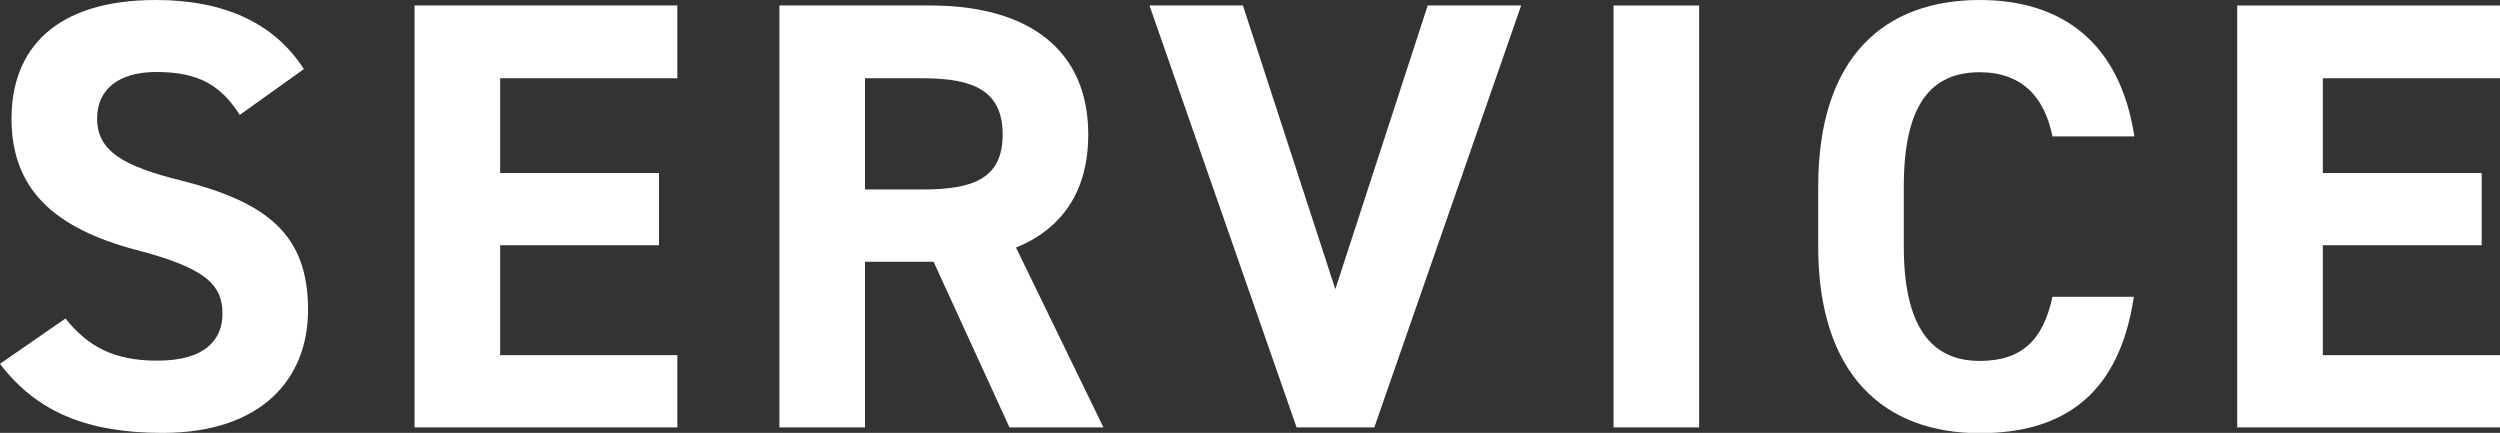 <?xml version="1.0" encoding="UTF-8"?>
<svg id="_レイヤー_2" data-name="レイヤー 2" xmlns="http://www.w3.org/2000/svg" viewBox="0 0 95.52 16.54">
  <rect x="0" y="0" width="95.52" height="16.54" fill="#333333" stroke="none"/>
  <defs>
    <style>
      .cls-1 {
        fill: #fff;
        stroke-width: 0px;
      }
    </style>
  </defs>
  <g id="_レイアウト" data-name="レイアウト">
    <g>
      <path class="cls-1" d="m9.16,4.39c-.7-1.1-1.54-1.64-3.18-1.64-1.47,0-2.27.68-2.27,1.78,0,1.26,1.03,1.82,3.18,2.36,3.36.84,4.88,2.1,4.88,4.95,0,2.64-1.78,4.7-5.56,4.7-2.83,0-4.79-.77-6.21-2.64l2.5-1.73c.86,1.07,1.85,1.61,3.5,1.61,1.87,0,2.5-.82,2.5-1.8,0-1.12-.68-1.75-3.29-2.43C2.03,8.71.44,7.2.44,4.53S2.13,0,5.96,0c2.57,0,4.51.86,5.65,2.64l-2.45,1.75Z"/>
      <path class="cls-1" d="m25.88.21v2.78h-6.77v3.62h6.07v2.76h-6.07v4.2h6.77v2.76h-10.04V.21h10.04Z"/>
      <path class="cls-1" d="m38.57,16.33l-2.9-6.33h-2.62v6.33h-3.27V.21h5.77c3.71,0,6.03,1.66,6.03,4.93,0,2.17-1,3.6-2.76,4.32l3.34,6.87h-3.6Zm-3.32-9.09c1.94,0,3.06-.42,3.06-2.1s-1.12-2.15-3.06-2.15h-2.2v4.25h2.2Z"/>
      <path class="cls-1" d="m47.49.21l3.53,10.84L54.55.21h3.57l-5.61,16.12h-2.97L43.92.21h3.57Z"/>
      <path class="cls-1" d="m64.92,16.33h-3.27V.21h3.27v16.12Z"/>
      <path class="cls-1" d="m78.42,5.21c-.3-1.52-1.19-2.45-2.78-2.45-1.89,0-2.9,1.28-2.9,4.37v2.29c0,2.99,1,4.37,2.9,4.37,1.63,0,2.43-.82,2.78-2.45h3.11c-.54,3.62-2.57,5.21-5.89,5.21-3.62,0-6.17-2.2-6.17-7.13v-2.29c0-4.98,2.55-7.13,6.17-7.13,3.2,0,5.37,1.68,5.91,5.21h-3.13Z"/>
      <path class="cls-1" d="m95.52.21v2.78h-6.77v3.62h6.07v2.76h-6.07v4.2h6.77v2.76h-10.04V.21h10.04Z"/>
    </g>
  </g>
</svg>